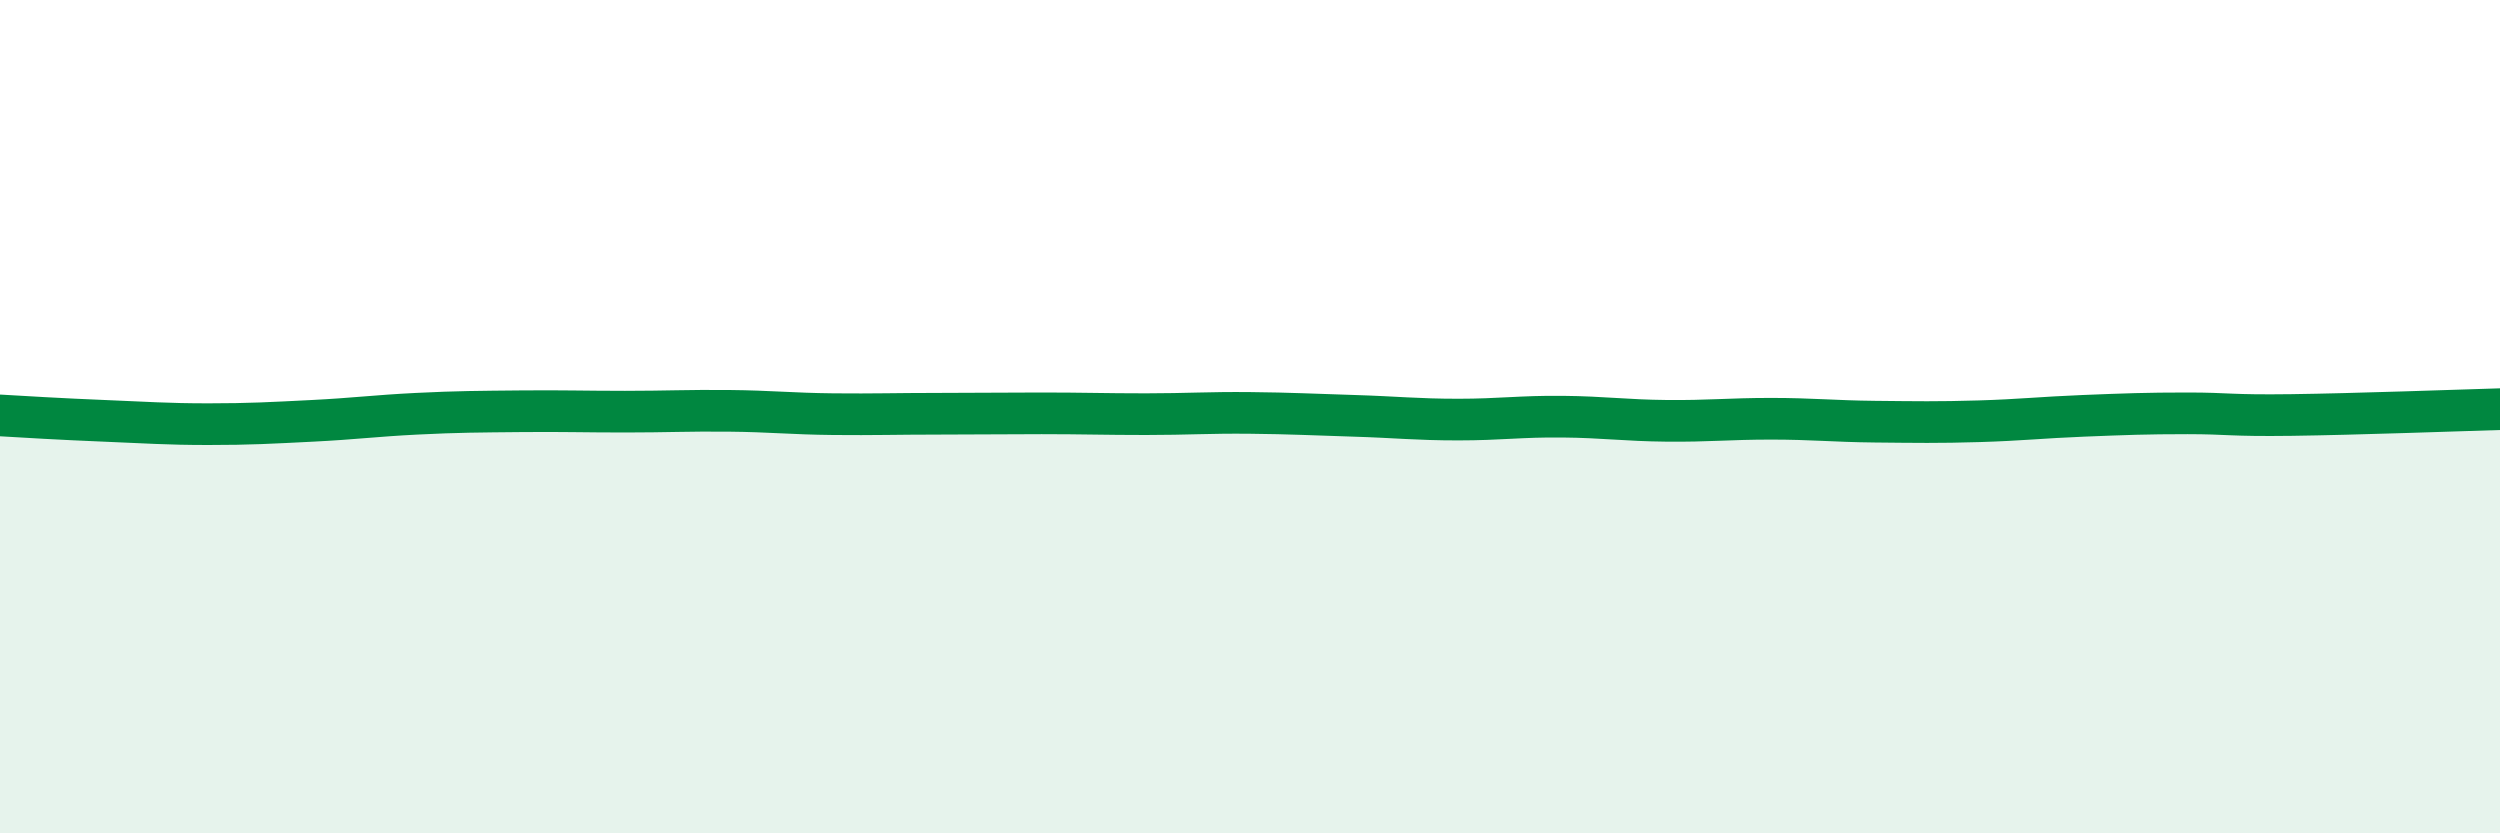 
    <svg width="60" height="20" viewBox="0 0 60 20" xmlns="http://www.w3.org/2000/svg">
      <path
        d="M 0,9.97 C 0.5,10 1.5,10.06 2.5,10.1 C 3.5,10.14 4,10.18 5,10.18 C 6,10.18 6.5,10.15 7.5,10.1 C 8.5,10.05 9,9.98 10,9.93 C 11,9.88 11.5,9.88 12.5,9.87 C 13.5,9.86 14,9.88 15,9.88 C 16,9.88 16.5,9.85 17.5,9.86 C 18.5,9.87 19,9.93 20,9.94 C 21,9.95 21.5,9.93 22.5,9.93 C 23.5,9.93 24,9.92 25,9.92 C 26,9.92 26.5,9.94 27.5,9.94 C 28.5,9.94 29,9.9 30,9.91 C 31,9.92 31.5,9.95 32.5,9.98 C 33.5,10.01 34,10.07 35,10.07 C 36,10.07 36.5,9.99 37.5,10 C 38.5,10.01 39,10.09 40,10.1 C 41,10.11 41.5,10.05 42.5,10.05 C 43.5,10.05 44,10.11 45,10.12 C 46,10.13 46.5,10.14 47.5,10.11 C 48.5,10.08 49,10.02 50,9.98 C 51,9.94 51.5,9.92 52.5,9.92 C 53.5,9.92 53.5,9.98 55,9.96 C 56.5,9.94 59,9.85 60,9.82L60 20L0 20Z"
        fill="#008740"
        opacity="0.1"
        stroke-linecap="round"
        stroke-linejoin="round"
      />
      <path
        d="M 0,9.97 C 0.5,10 1.5,10.06 2.5,10.1 C 3.5,10.14 4,10.18 5,10.18 C 6,10.18 6.5,10.15 7.5,10.1 C 8.5,10.05 9,9.98 10,9.93 C 11,9.88 11.5,9.88 12.5,9.87 C 13.5,9.86 14,9.88 15,9.88 C 16,9.88 16.5,9.85 17.5,9.86 C 18.5,9.87 19,9.93 20,9.94 C 21,9.95 21.5,9.93 22.5,9.93 C 23.5,9.93 24,9.92 25,9.92 C 26,9.92 26.5,9.94 27.5,9.94 C 28.5,9.94 29,9.9 30,9.91 C 31,9.92 31.5,9.95 32.5,9.98 C 33.5,10.01 34,10.07 35,10.07 C 36,10.07 36.5,9.99 37.5,10 C 38.5,10.01 39,10.09 40,10.1 C 41,10.11 41.5,10.05 42.5,10.05 C 43.5,10.05 44,10.11 45,10.12 C 46,10.13 46.5,10.14 47.5,10.11 C 48.5,10.08 49,10.02 50,9.98 C 51,9.94 51.5,9.92 52.5,9.92 C 53.5,9.92 53.5,9.98 55,9.96 C 56.5,9.94 59,9.85 60,9.82"
        stroke="#008740"
        stroke-width="1"
        fill="none"
        stroke-linecap="round"
        stroke-linejoin="round"
      />
    </svg>
  